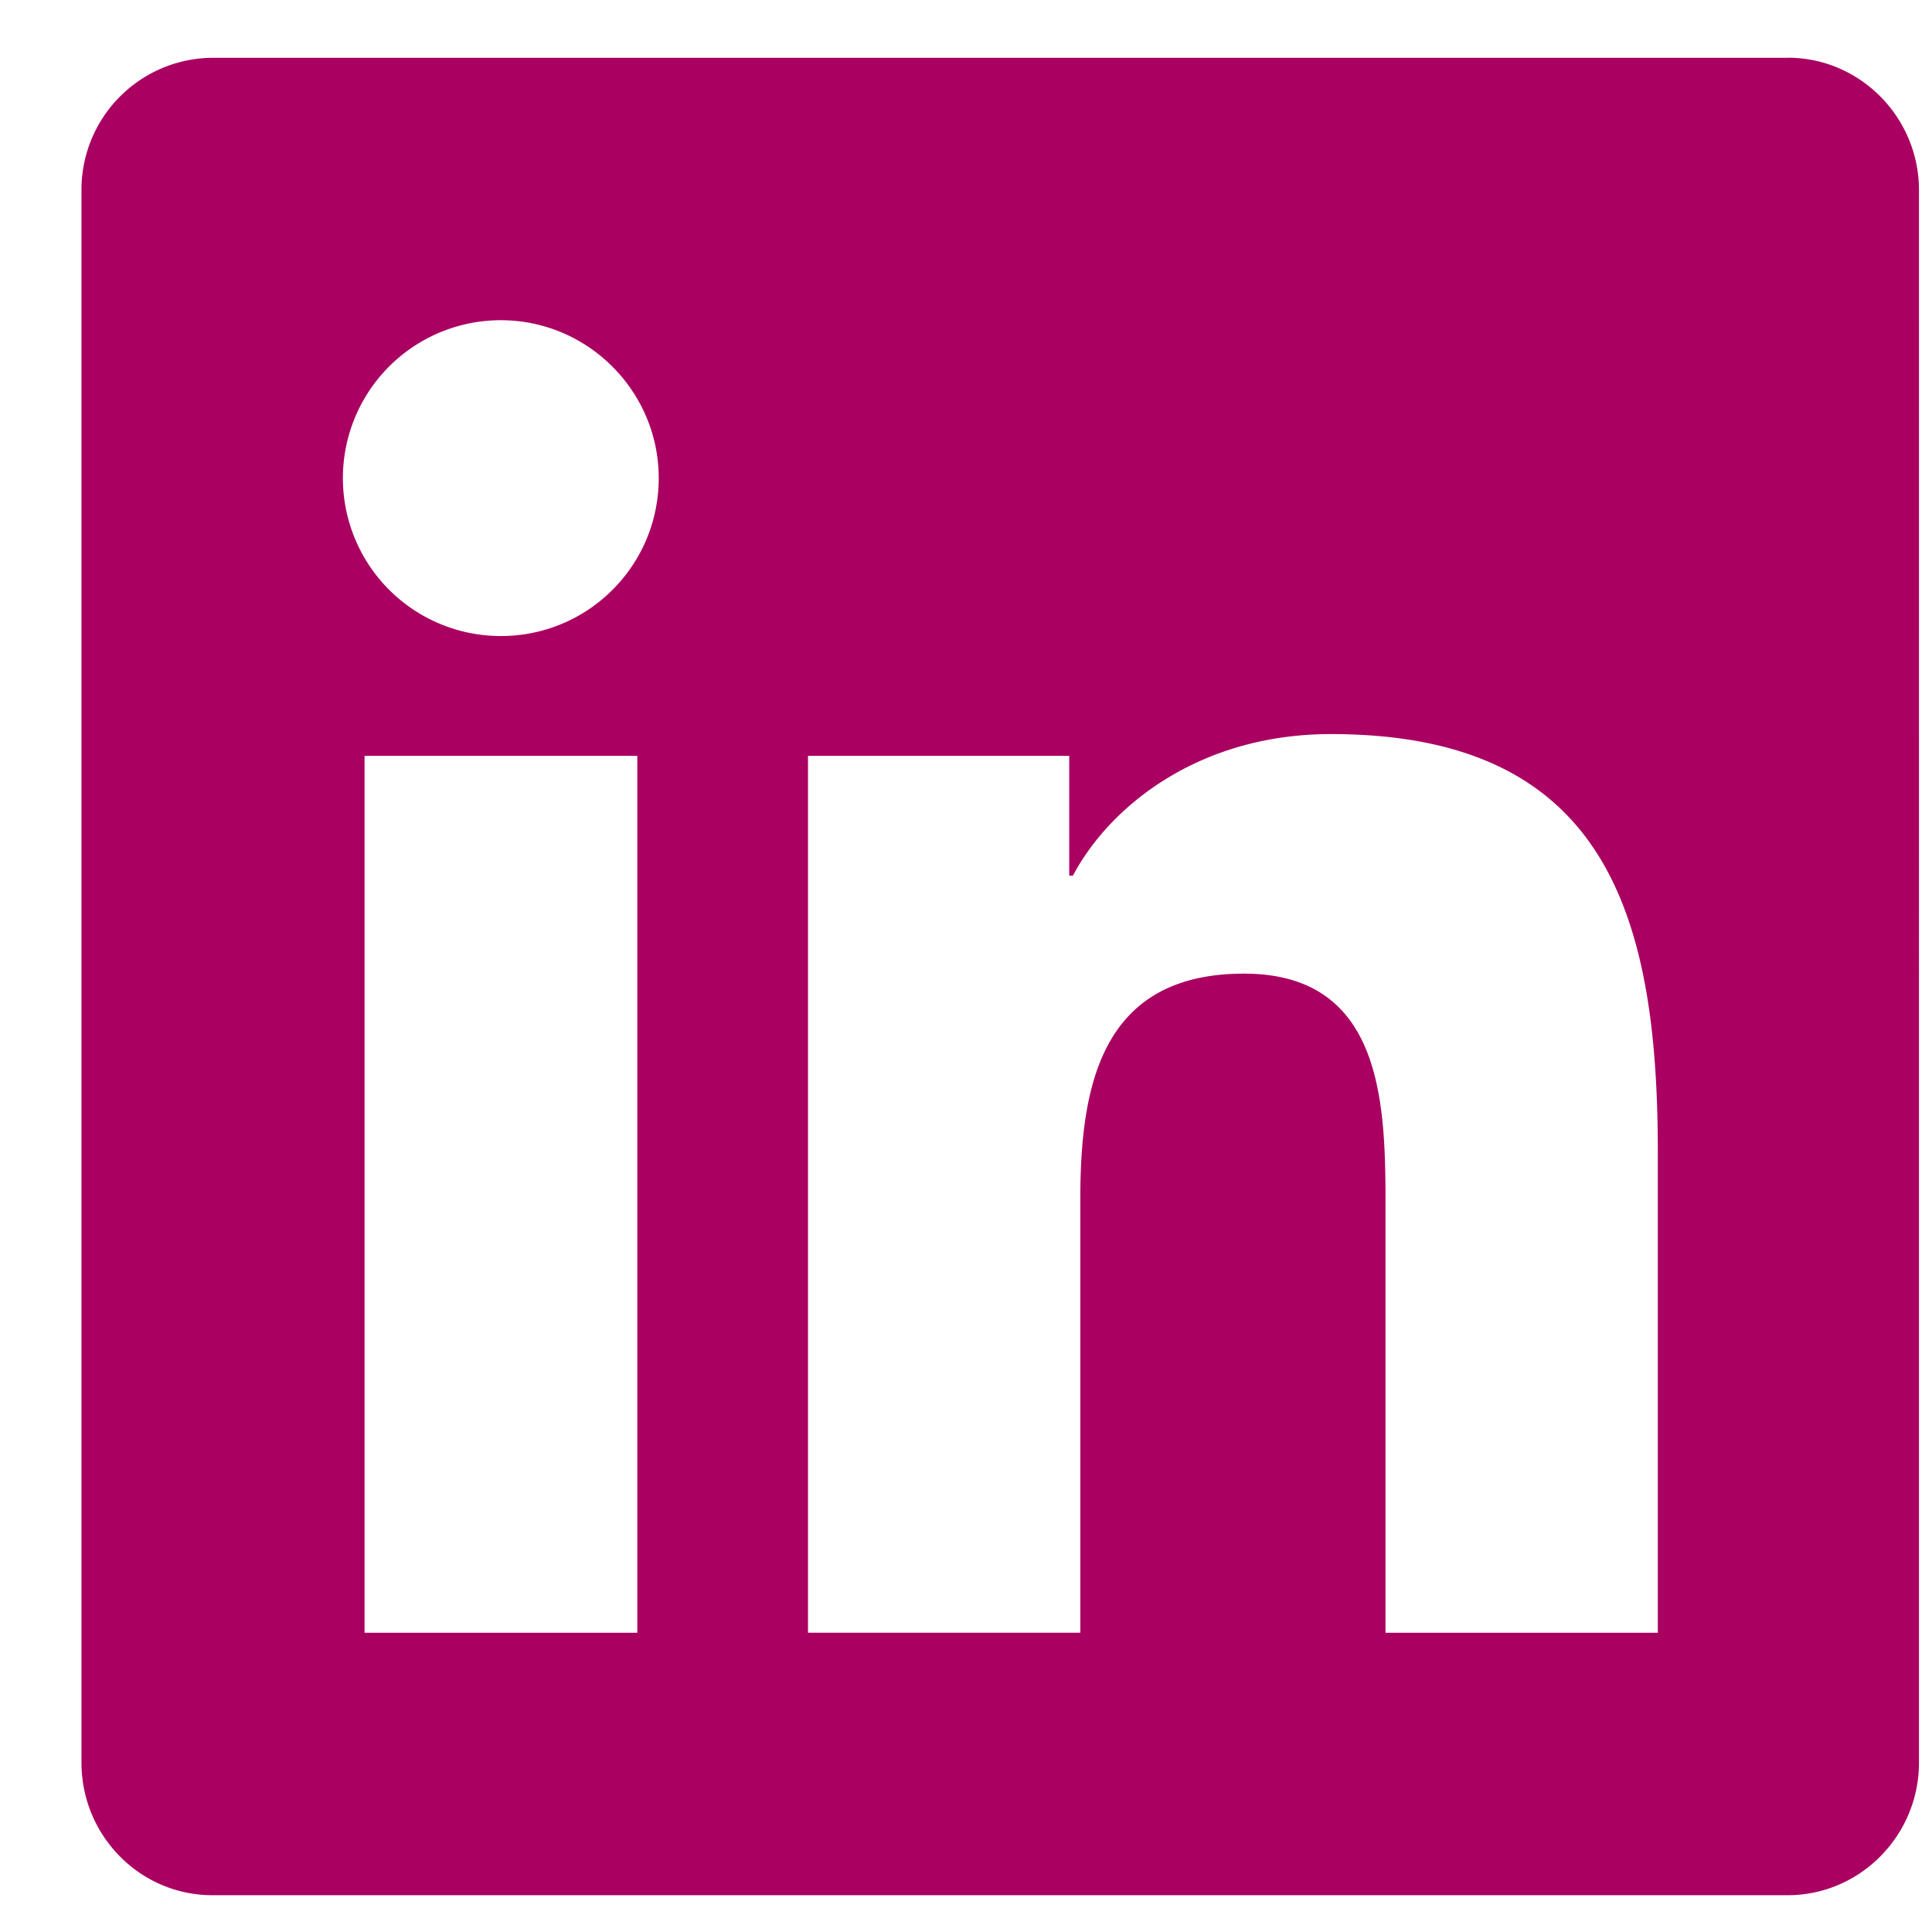 <svg width="23" height="23" viewBox="0 0 23 23" xmlns="http://www.w3.org/2000/svg">
    <path d="M21.284.688H2.529A1.57 1.57 0 0 0 .97 2.264v18.72c0 .87.698 1.578 1.558 1.578h18.755c.859 0 1.562-.709 1.562-1.578V2.265c0-.87-.703-1.578-1.562-1.578zM7.582 19.438H4.34V8.998h3.247v10.44h-.005zM5.962 7.572a1.88 1.88 0 0 1 0-3.76c1.035 0 1.88.845 1.88 1.88 0 1.04-.84 1.88-1.88 1.88zm13.774 11.866h-3.242v-5.079c0-1.21-.025-2.768-1.685-2.768-1.69 0-1.948 1.318-1.948 2.68v5.166H9.619V8.998h3.11v1.426h.044c.434-.82 1.494-1.685 3.071-1.685 3.281 0 3.892 2.163 3.892 4.976v5.723z" fill="#A90061" fill-rule="nonzero"/>
</svg>
